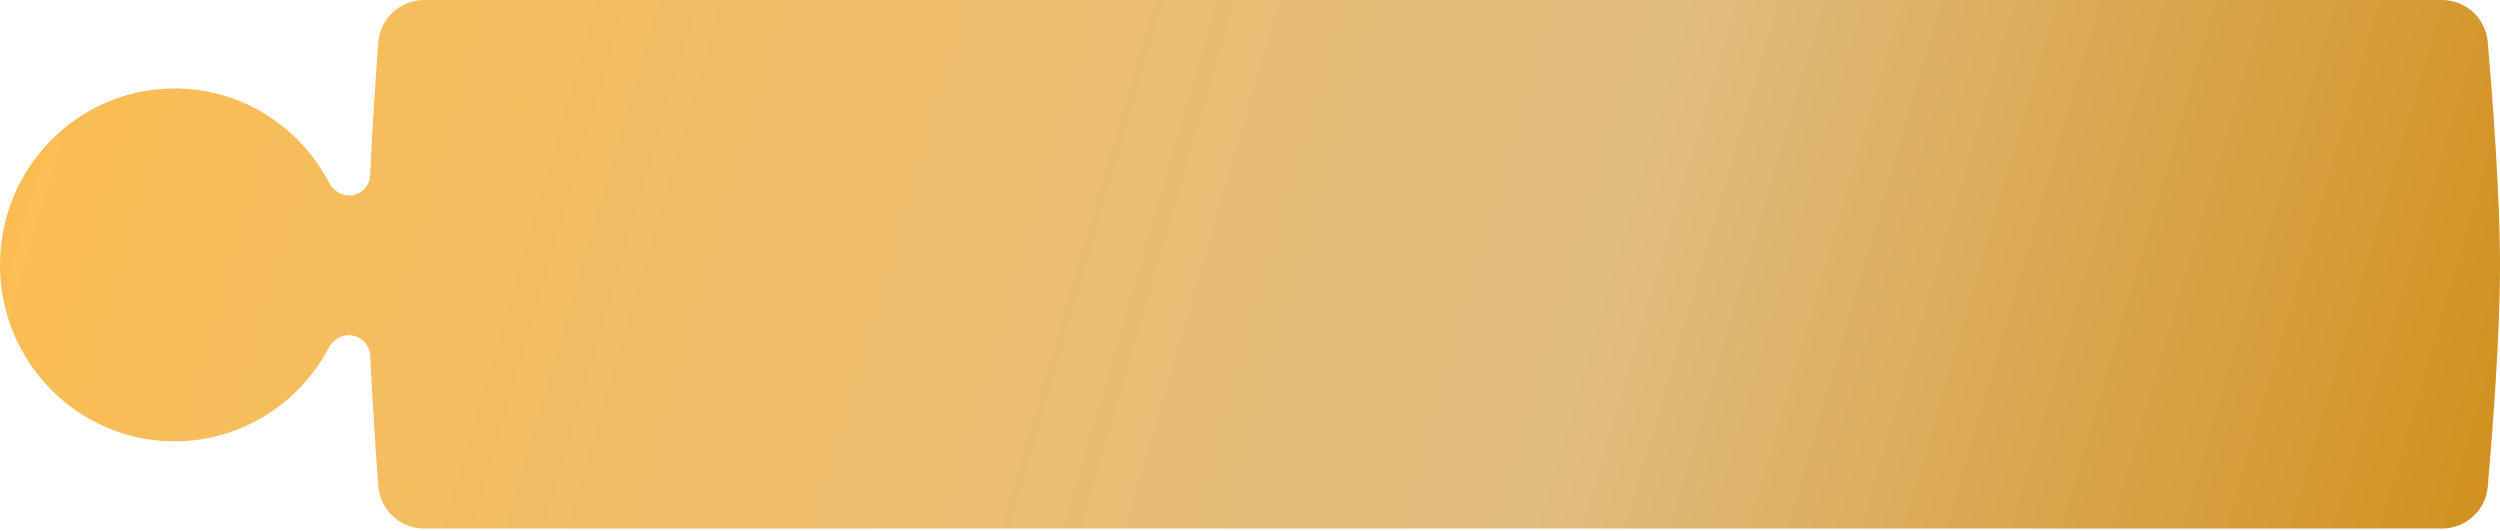 <?xml version="1.0" encoding="UTF-8"?> <svg xmlns="http://www.w3.org/2000/svg" width="537" height="114" viewBox="0 0 537 114" fill="none"><path fill-rule="evenodd" clip-rule="evenodd" d="M81.251 9.137C81.638 3.96 85.96 0 91.15 0H524.493C529.631 0 533.928 3.888 534.371 9.007C535.399 20.861 537.017 41.986 537 57.302C536.983 72.264 535.392 92.873 534.375 104.534C533.929 109.651 529.634 113.533 524.497 113.533H91.15C85.96 113.533 81.638 109.573 81.251 104.397C80.719 97.271 80.007 86.86 79.528 76.41C79.415 73.947 77.391 72 74.926 72V72C73.093 72 71.458 73.104 70.601 74.725C64.29 86.67 51.834 94.798 37.5 94.798C16.789 94.798 0 77.83 0 56.899C0 35.968 16.789 19 37.5 19C51.923 19 64.445 27.23 70.718 39.296C71.554 40.904 73.168 42 74.98 42V42C77.404 42 79.394 40.084 79.503 37.662C79.983 27.031 80.71 16.384 81.251 9.137Z" fill="url(#paint0_linear_613_57)"></path><defs><linearGradient id="paint0_linear_613_57" x1="18.5" y1="-11" x2="537" y2="140.5" gradientUnits="userSpaceOnUse"><stop stop-color="#FBBD53"></stop><stop offset="0.615" stop-color="#E1BD80"></stop><stop offset="1" stop-color="#D18E19"></stop></linearGradient></defs></svg> 